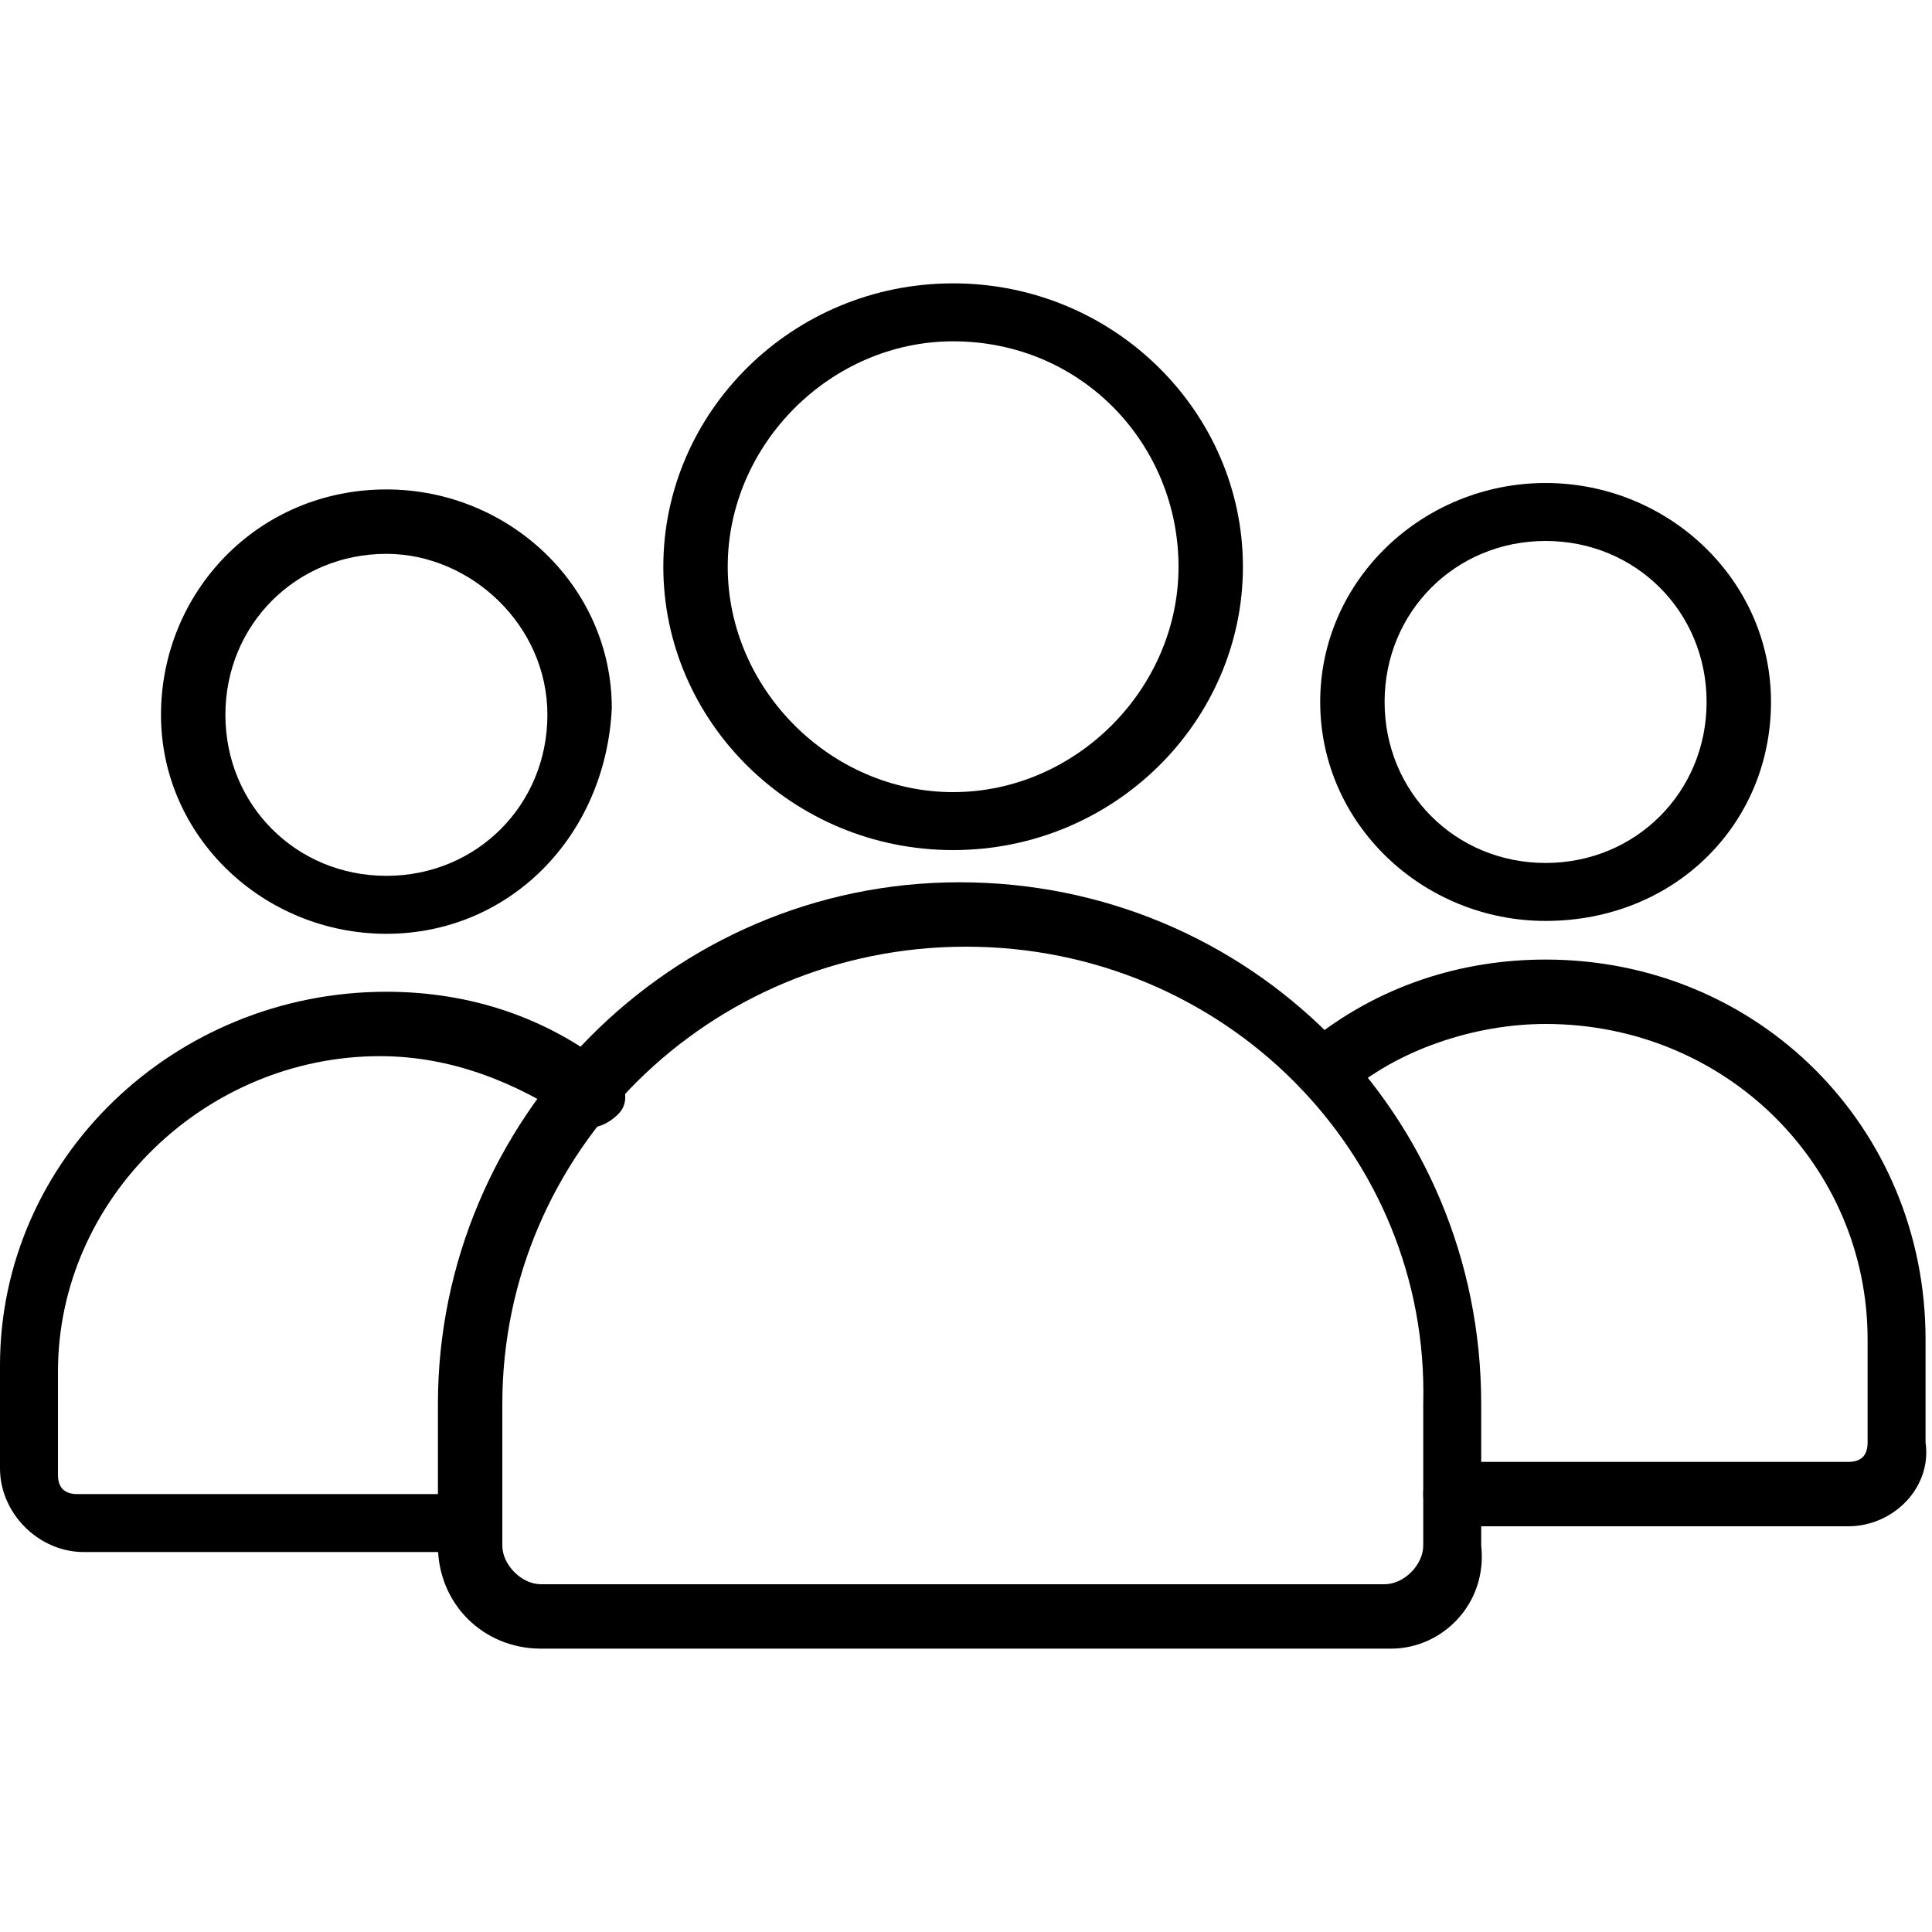 <?xml version="1.0" encoding="UTF-8"?>
<!-- Generator: Adobe Illustrator 27.1.1, SVG Export Plug-In . SVG Version: 6.00 Build 0)  -->
<svg xmlns="http://www.w3.org/2000/svg" xmlns:xlink="http://www.w3.org/1999/xlink" version="1.1" id="Layer_1" x="0px" y="0px" viewBox="0 0 30 30" style="enable-background:new 0 0 30 30;" xml:space="preserve">
<path d="M6,14.5c-1.9,0-3.5-1.5-3.5-3.4C2.5,9.2,4,7.6,6,7.6c1.9,0,3.5,1.5,3.5,3.4C9.4,13,7.9,14.5,6,14.5z M6,8.6  c-1.4,0-2.5,1.1-2.5,2.5c0,1.4,1.1,2.5,2.5,2.5c1.4,0,2.5-1.1,2.5-2.5C8.5,9.7,7.3,8.6,6,8.6z"></path>
<path d="M7.3,24.1H1.3c-0.7,0-1.3-0.6-1.3-1.3v-1.6C0,18,2.7,15.4,6,15.4c1.3,0,2.5,0.4,3.5,1.2c0.2,0.2,0.3,0.5,0.1,0.7  c-0.2,0.2-0.5,0.3-0.7,0.1c-0.9-0.6-1.9-1-3-1c-2.7,0-5,2.2-5,4.9v1.6c0,0.2,0.1,0.3,0.3,0.3h6.1c0.3,0,0.5,0.2,0.5,0.5  C7.8,23.8,7.6,24.1,7.3,24.1z"></path>
<path d="M28.7,23.7h-6.1c-0.3,0-0.5-0.2-0.5-0.5c0-0.3,0.2-0.5,0.5-0.5h6.1c0.2,0,0.3-0.1,0.3-0.3v-1.6c0-2.7-2.2-4.9-5-4.9  c-1.1,0-2.3,0.4-3.1,1.1c-0.2,0.2-0.5,0.1-0.7-0.1c-0.2-0.2-0.1-0.5,0.1-0.7c1.1-0.9,2.4-1.3,3.7-1.3c3.3,0,5.9,2.6,5.9,5.9v1.6  C30,23.1,29.4,23.7,28.7,23.7z"></path>
<path d="M24,14.3c-1.9,0-3.5-1.5-3.5-3.4s1.6-3.4,3.5-3.4c1.9,0,3.5,1.5,3.5,3.4S26,14.3,24,14.3z M24,8.4c-1.4,0-2.5,1.1-2.5,2.5  s1.1,2.5,2.5,2.5c1.4,0,2.5-1.1,2.5-2.5S25.4,8.4,24,8.4z"></path>
<path d="M21.6,25.6H8.4c-0.9,0-1.6-0.7-1.6-1.6v-2.2c0-4.4,3.6-8.1,8.1-8.1s8.1,3.6,8.1,8.1v2.2C23.1,24.9,22.4,25.6,21.6,25.6z   M15,14.7c-4,0-7.2,3.2-7.2,7.1v2.2c0,0.3,0.3,0.6,0.6,0.6h13.1c0.3,0,0.6-0.3,0.6-0.6v-2.2C22.2,17.9,19,14.7,15,14.7z"></path>
<path d="M14.8,13.2c-2.5,0-4.5-2-4.5-4.4c0-2.4,2-4.4,4.5-4.4c2.5,0,4.5,2,4.5,4.4C19.3,11.2,17.3,13.2,14.8,13.2z M14.8,5.3  c-1.9,0-3.5,1.6-3.5,3.5c0,1.9,1.6,3.5,3.5,3.5c1.9,0,3.5-1.6,3.5-3.5C18.3,6.9,16.8,5.3,14.8,5.3z"></path>
</svg>
